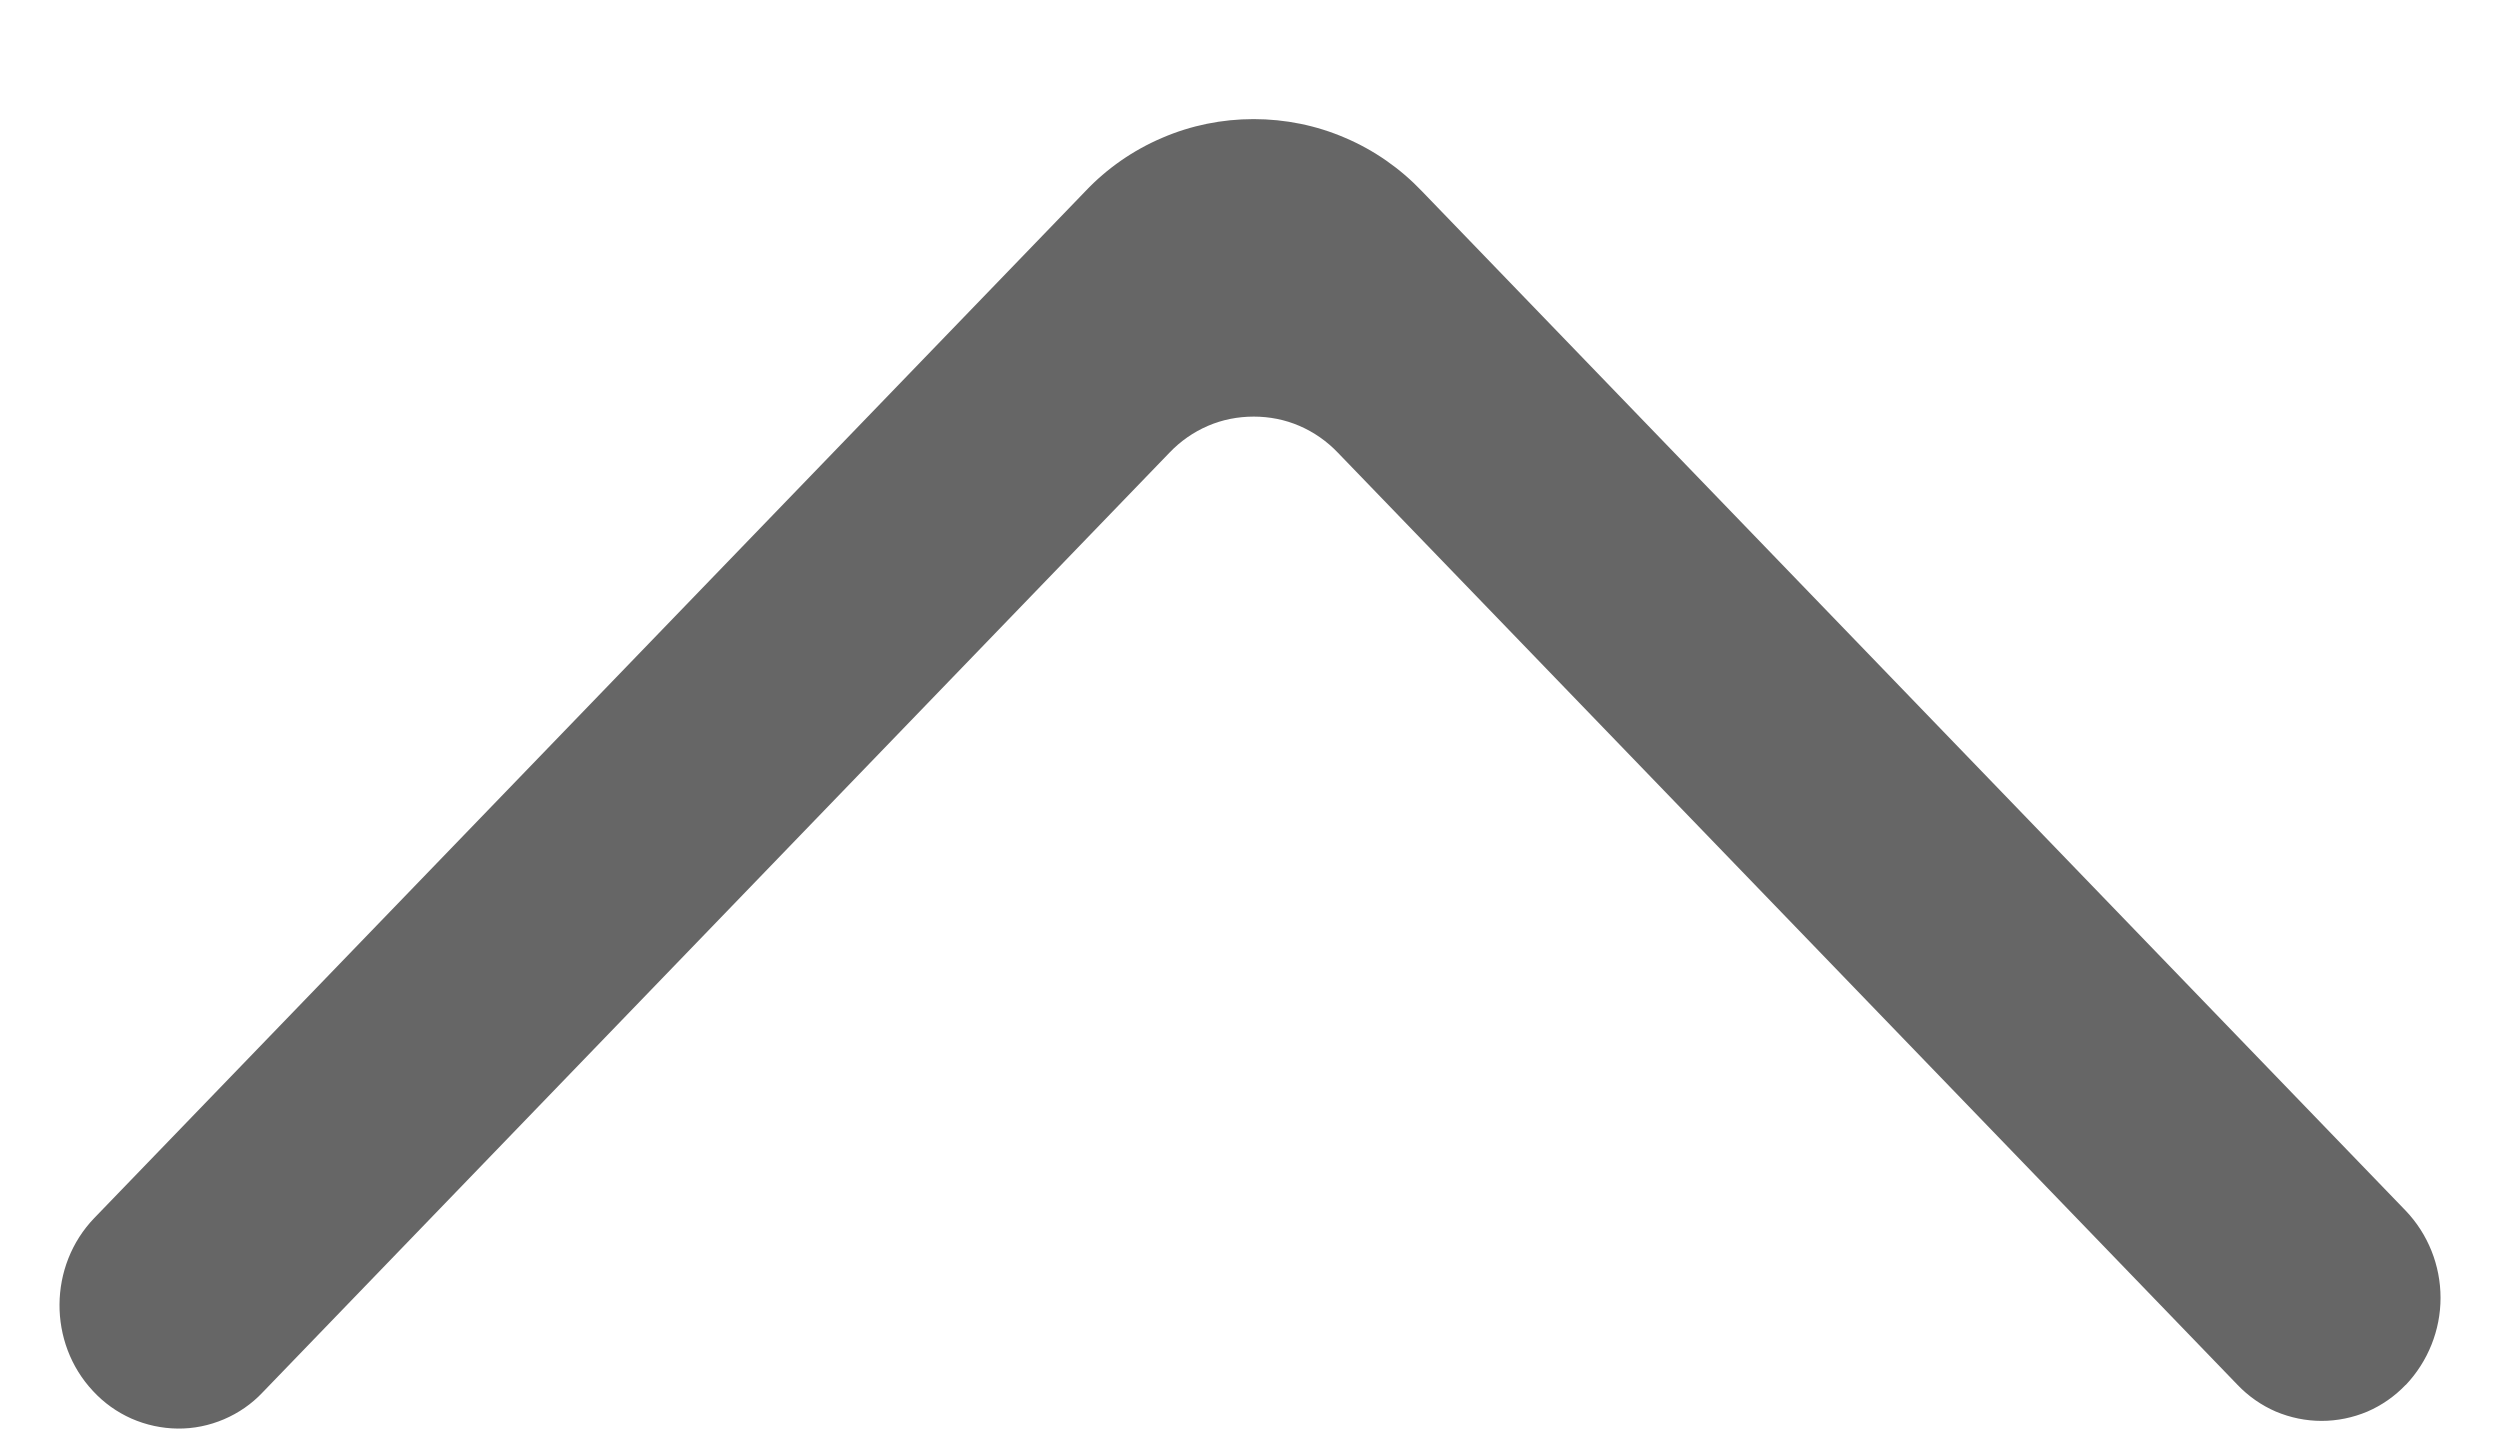 <svg width="14" height="8" viewBox="0 0 14 8" fill="none" xmlns="http://www.w3.org/2000/svg">
<path fill-rule="evenodd" clip-rule="evenodd" d="M13.472 7.756C13.597 7.624 13.667 7.449 13.667 7.268C13.667 7.086 13.597 6.911 13.472 6.78L7.963 1.071C7.841 0.943 7.695 0.841 7.533 0.772C7.371 0.702 7.197 0.667 7.02 0.667C6.844 0.667 6.67 0.702 6.508 0.772C6.346 0.841 6.199 0.943 6.078 1.071L0.528 6.821C0.271 7.088 0.268 7.52 0.521 7.79C0.582 7.856 0.655 7.908 0.736 7.944C0.818 7.98 0.906 7.999 0.995 8C1.084 8.001 1.172 7.983 1.254 7.948C1.336 7.913 1.41 7.862 1.471 7.797L6.549 2.535C6.61 2.471 6.683 2.42 6.764 2.385C6.845 2.35 6.932 2.333 7.021 2.333C7.109 2.333 7.196 2.35 7.277 2.385C7.358 2.42 7.431 2.471 7.492 2.535L12.53 7.755C12.591 7.819 12.664 7.87 12.745 7.905C12.826 7.939 12.913 7.957 13.001 7.957C13.089 7.957 13.176 7.939 13.257 7.905C13.338 7.87 13.411 7.819 13.472 7.755" fill="#666666"/>
</svg>
